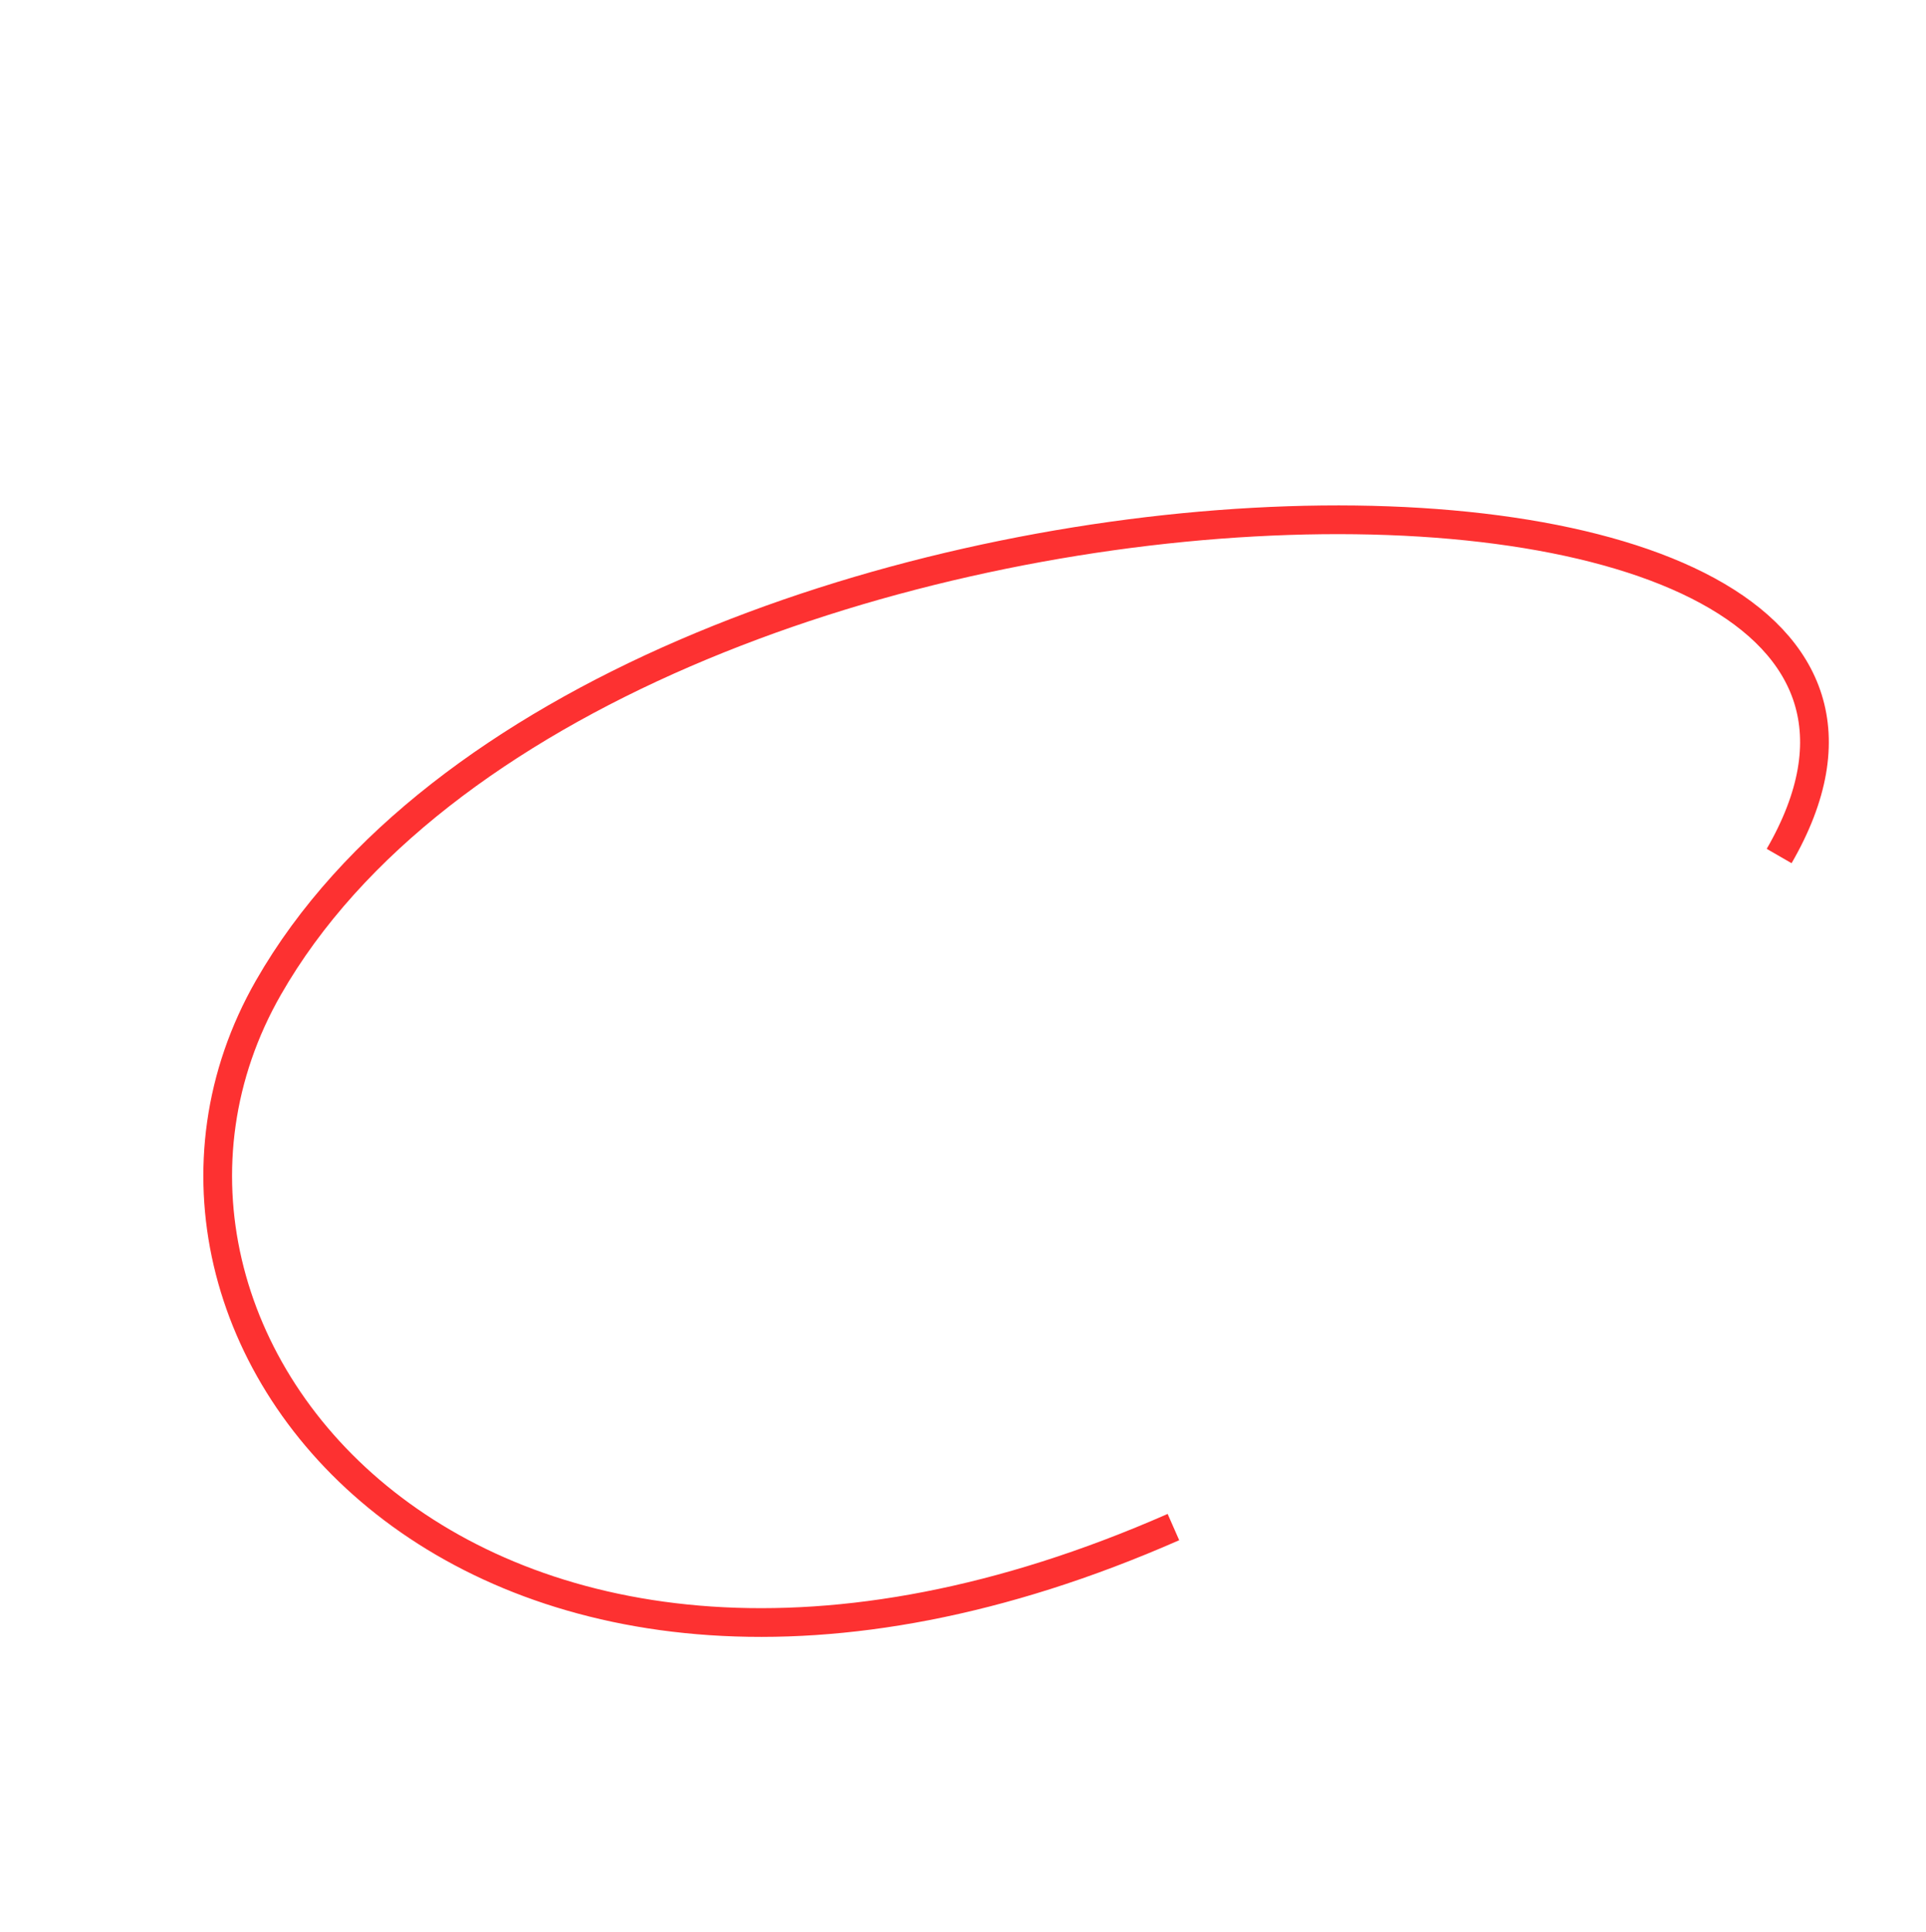 <?xml version="1.0" encoding="UTF-8"?> <svg xmlns="http://www.w3.org/2000/svg" width="938" height="941" viewBox="0 0 938 941" fill="none"><g filter="url(#filter0_d_725_47)"><path d="M863.017 413.479C998.932 178.095 289.658 193.837 127.272 477.568C29.843 647.8 229.514 889.17 568.019 740.319" stroke="white" stroke-opacity="0.9" stroke-width="42.746"></path><path d="M863.017 413.479C998.932 178.095 289.658 193.837 127.271 477.568C29.843 647.8 229.514 889.17 568.019 740.319" stroke="#FD3131" stroke-width="13.989"></path></g><defs><filter id="filter0_d_725_47" x="58.659" y="205.837" width="872.355" height="631.757" filterUnits="userSpaceOnUse" color-interpolation-filters="sRGB"><feFlood flood-opacity="0" result="BackgroundImageFix"></feFlood><feColorMatrix in="SourceAlpha" type="matrix" values="0 0 0 0 0 0 0 0 0 0 0 0 0 0 0 0 0 0 127 0" result="hardAlpha"></feColorMatrix><feOffset dx="3.461" dy="3.461"></feOffset><feGaussianBlur stdDeviation="12.977"></feGaussianBlur><feComposite in2="hardAlpha" operator="out"></feComposite><feColorMatrix type="matrix" values="0 0 0 0 0.106 0 0 0 0 0.222 0 0 0 0 0.183 0 0 0 0.06 0"></feColorMatrix><feBlend mode="normal" in2="BackgroundImageFix" result="effect1_dropShadow_725_47"></feBlend><feBlend mode="normal" in="SourceGraphic" in2="effect1_dropShadow_725_47" result="shape"></feBlend></filter></defs></svg> 